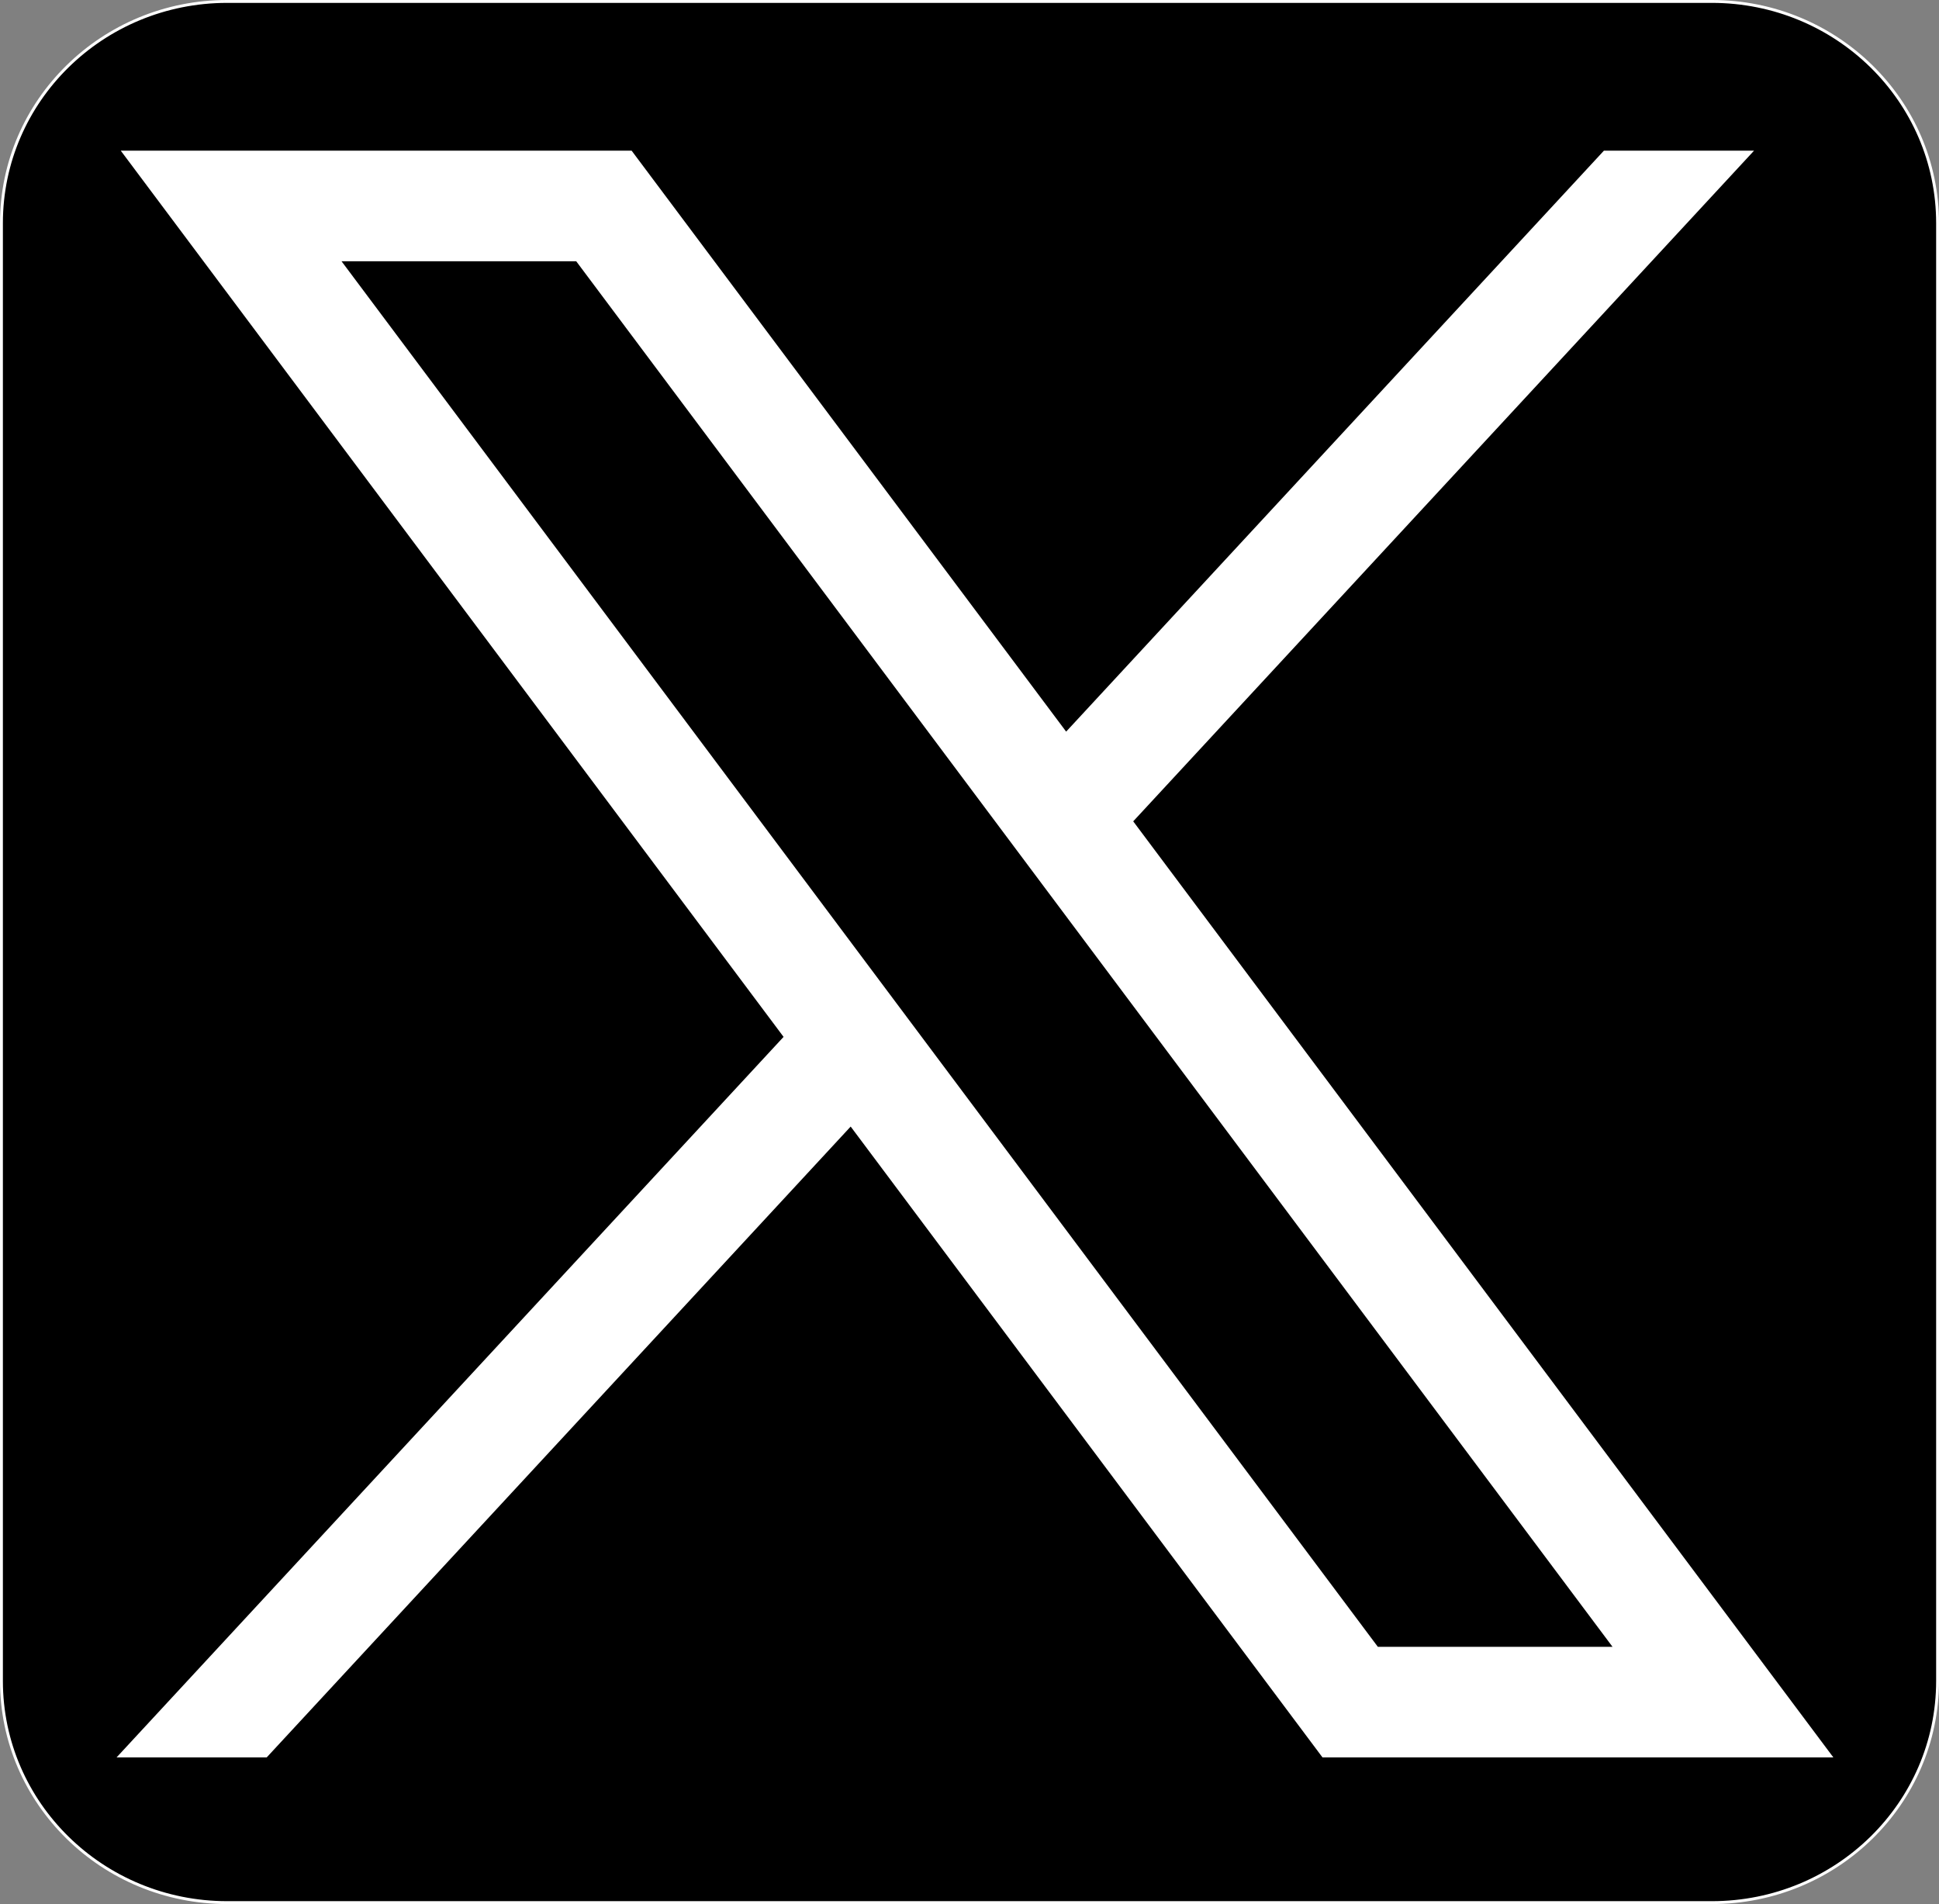 <svg version="1.1" id="svg5" x="0px" y="0px" style="enable-background:new 0 0 1668.56 1221.19;" xmlns="http://www.w3.org/2000/svg" viewBox="501.51 297.4 673.03 660.93">
	<rect x="501.51" y="297.4" width="673.03" height="660.93" fill="#808080" stroke="none"/>
	<defs></defs>
	<style type="text/css">
		.st0{stroke:#FFFFFF;stroke-miterlimit:10;} 	.st1{fill:#FFFFFF;}
	</style>
	<path class="st0" d="M 1095.701 957.833 L 580.366 957.833 C 537.091 957.833 502.013 923.385 502.013 880.891 L 502.013 374.84 C 502.013 332.343 537.091 297.9 580.366 297.9 L 1095.694 297.9 C 1138.969 297.9 1174.047 332.343 1174.047 374.84 L 1174.047 880.884 C 1174.054 923.385 1138.977 957.833 1095.701 957.833 Z" style=""></path>
	<g id="layer1" transform="translate(52.39,-25.059)">
		<path id="path1009" class="st1" d="M491.03,374.75L721.1,682.38L489.58,932.49h52.11l202.7-218.98l163.77,218.98h177.32 		L842.46,607.56l215.5-232.81h-52.11L819.18,576.42L668.35,374.75H491.03z M567.66,413.14h81.46l359.72,480.97h-81.46L567.66,413.14 		z"></path>
	</g>
</svg>